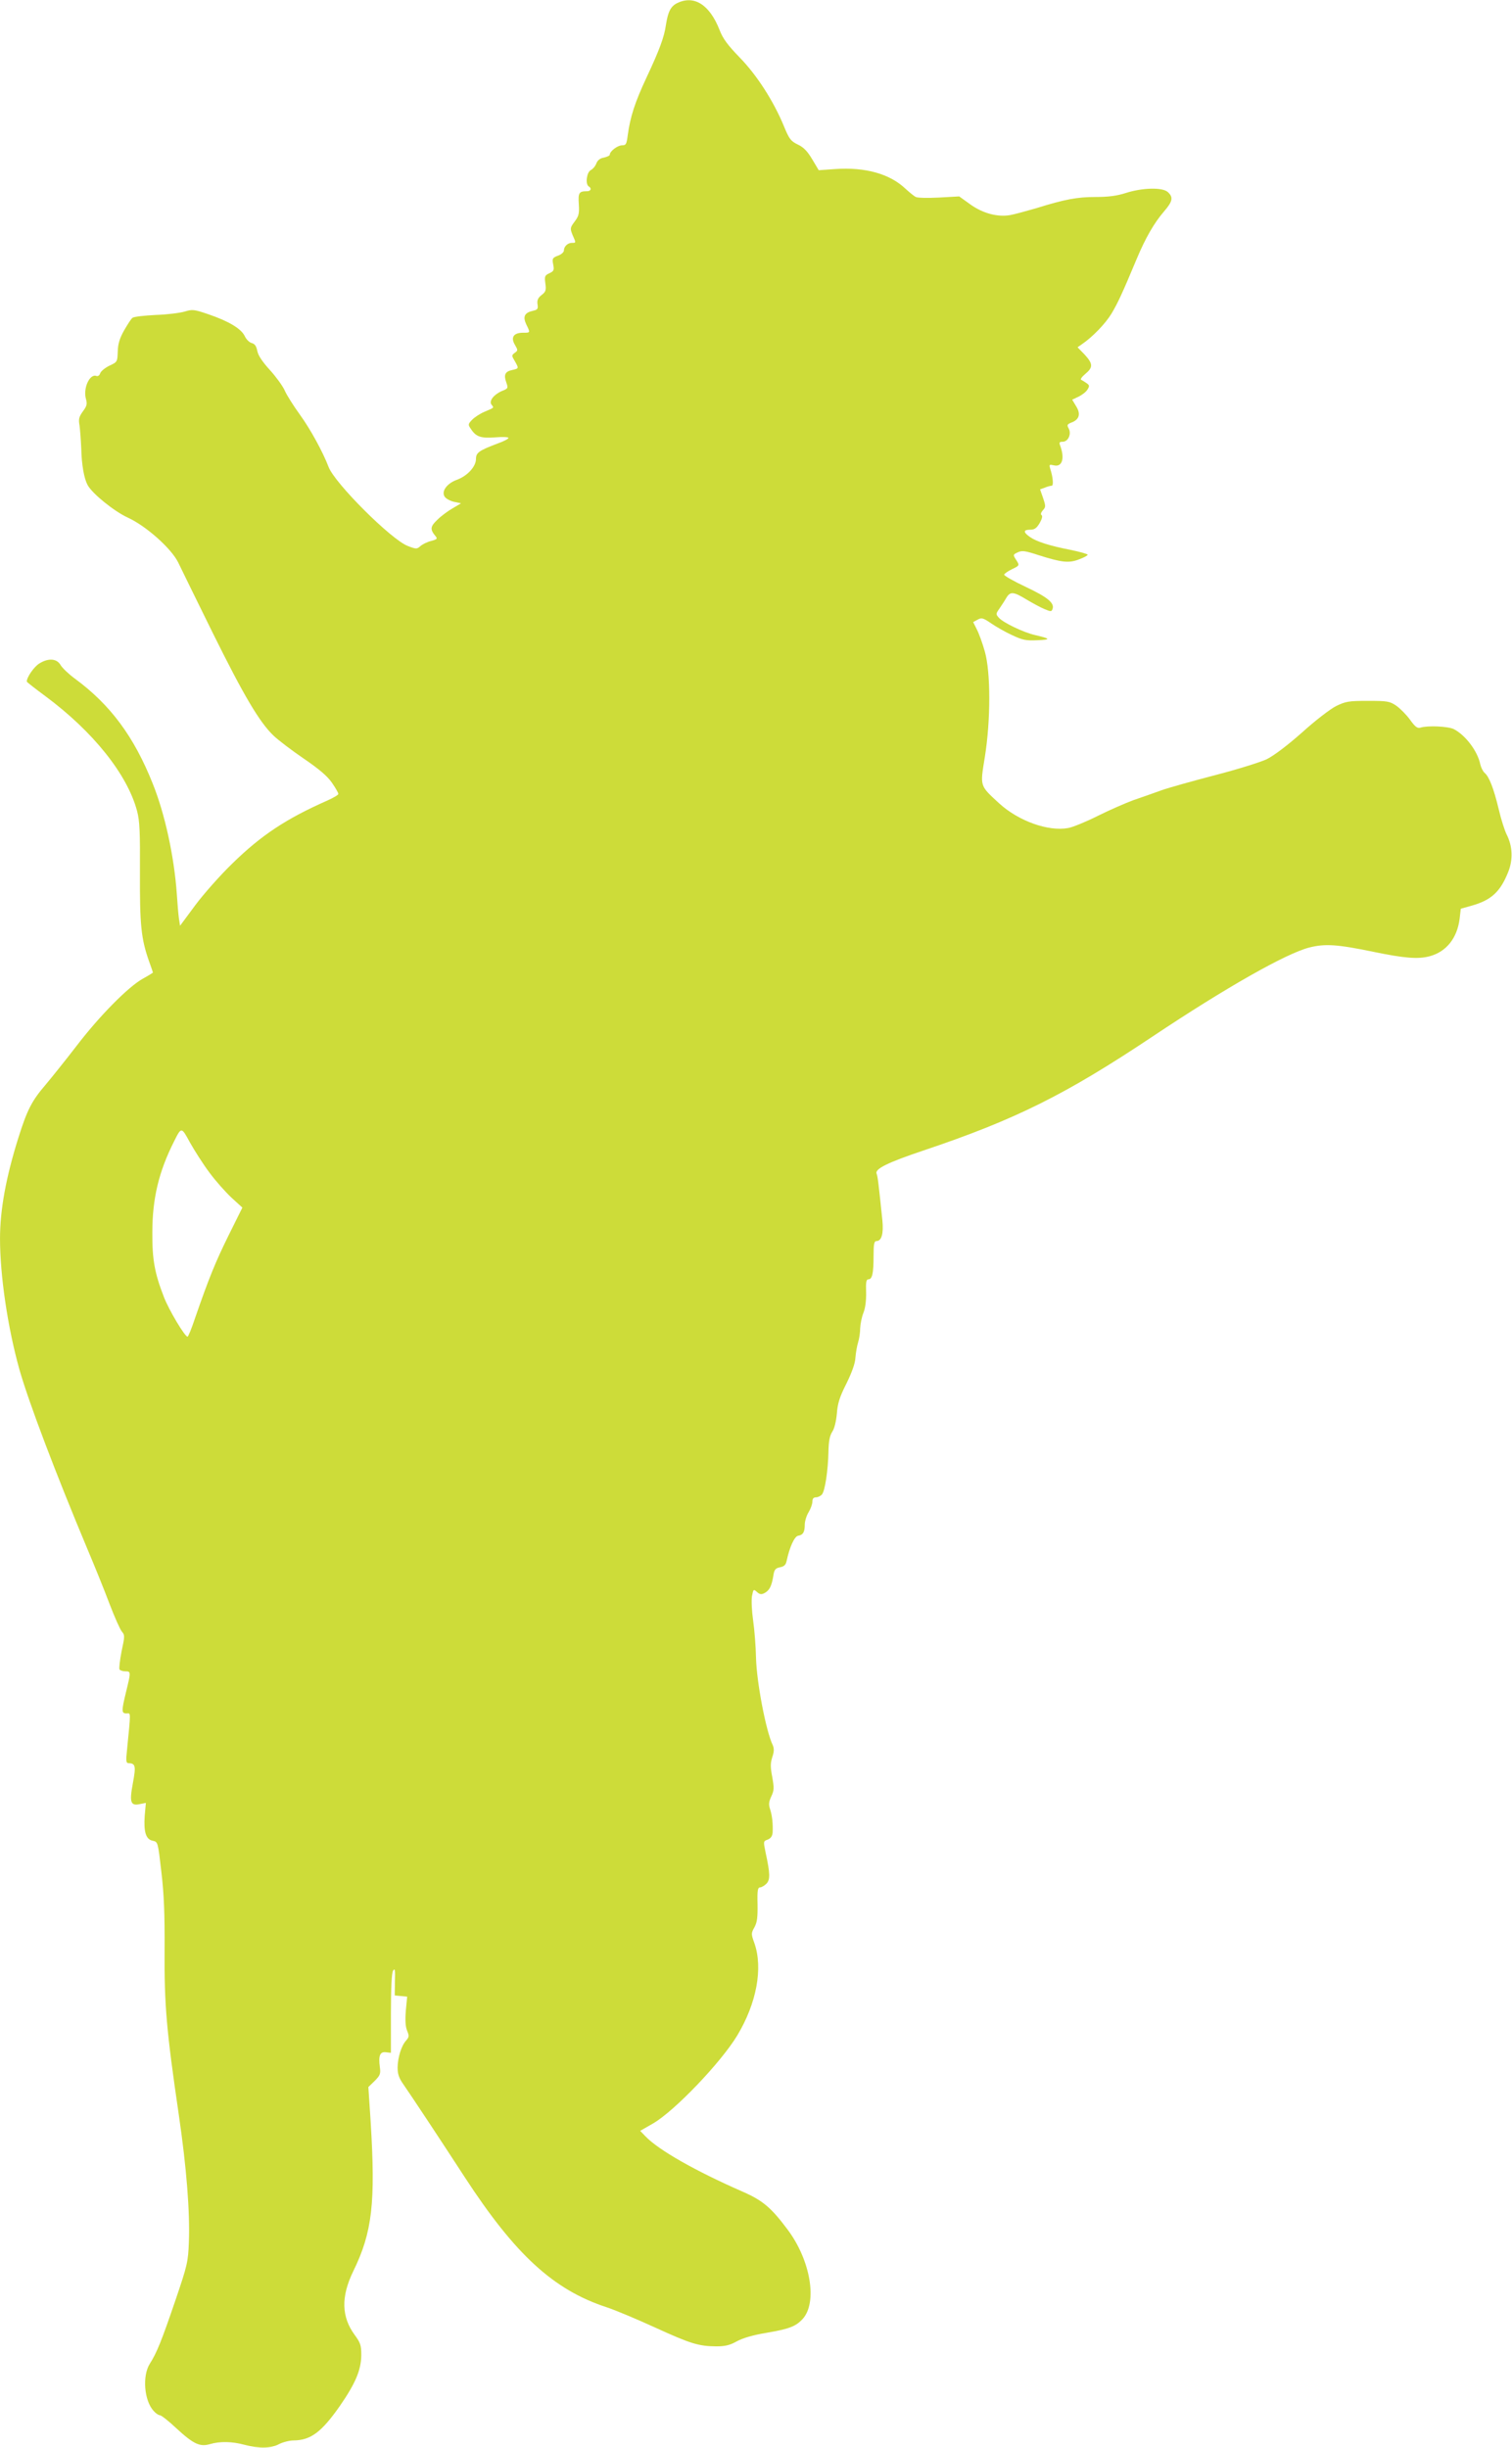 <?xml version="1.0" standalone="no"?>
<!DOCTYPE svg PUBLIC "-//W3C//DTD SVG 20010904//EN"
 "http://www.w3.org/TR/2001/REC-SVG-20010904/DTD/svg10.dtd">
<svg version="1.0" xmlns="http://www.w3.org/2000/svg"
 width="791pt" height="1280pt" viewBox="0 0 791 1280"
 preserveAspectRatio="xMidYMid meet">
<g transform="translate(0,1280) scale(0.1,-0.1)"
fill="#cddc39" stroke="none">
<path d="M3543 12784 c-34 -17 -48 -44 -59 -113 -9 -65 -34 -132 -102 -277
-61 -130 -85 -206 -98 -301 -6 -47 -9 -53 -30 -53 -23 0 -64 -31 -64 -49 0 -5
-14 -11 -30 -15 -20 -3 -34 -14 -40 -30 -5 -14 -18 -30 -30 -36 -21 -12 -29
-73 -10 -85 17 -10 11 -25 -9 -25 -42 0 -47 -8 -43 -68 3 -49 0 -62 -22 -91
-24 -32 -24 -36 -11 -69 19 -43 19 -42 -3 -42 -22 0 -42 -19 -42 -40 0 -9 -14
-21 -31 -27 -29 -11 -31 -15 -25 -46 6 -30 3 -35 -20 -46 -24 -11 -26 -16 -21
-53 5 -36 2 -44 -20 -61 -19 -15 -24 -27 -21 -48 4 -24 0 -29 -23 -34 -45 -10
-55 -30 -36 -71 22 -45 22 -44 -17 -44 -49 0 -65 -24 -43 -62 17 -29 17 -31 0
-43 -17 -13 -17 -15 0 -43 22 -39 22 -39 -14 -47 -37 -8 -45 -25 -30 -66 10
-29 9 -31 -24 -44 -43 -19 -69 -53 -53 -72 13 -16 15 -14 -39 -37 -23 -10 -52
-29 -64 -42 -21 -22 -21 -25 -5 -48 26 -40 52 -49 128 -43 37 3 68 2 68 -3 0
-5 -25 -18 -56 -29 -98 -37 -114 -48 -114 -81 0 -40 -45 -89 -100 -109 -52
-19 -82 -60 -64 -88 6 -10 28 -22 48 -27 l38 -8 -44 -26 c-23 -13 -60 -40 -80
-60 -37 -35 -39 -50 -11 -84 13 -15 11 -18 -22 -27 -21 -5 -46 -18 -56 -27
-18 -16 -22 -16 -66 1 -86 33 -381 327 -414 413 -30 79 -96 199 -149 272 -34
47 -71 105 -81 129 -11 24 -46 72 -78 107 -39 43 -61 76 -65 99 -5 25 -13 37
-29 41 -12 3 -29 19 -37 37 -19 39 -85 78 -191 114 -73 25 -83 26 -122 14 -23
-7 -91 -16 -152 -18 -60 -3 -115 -9 -122 -15 -7 -5 -26 -35 -44 -66 -23 -41
-32 -70 -33 -110 -2 -54 -2 -55 -43 -74 -23 -11 -45 -29 -49 -40 -3 -11 -12
-17 -20 -14 -35 13 -71 -66 -54 -122 7 -25 4 -36 -17 -64 -20 -28 -23 -40 -17
-73 3 -22 7 -76 9 -120 2 -87 15 -158 33 -191 24 -45 138 -137 209 -170 97
-44 229 -162 265 -235 14 -30 96 -196 181 -369 163 -329 244 -466 318 -537 24
-23 95 -77 158 -120 82 -56 124 -92 148 -127 18 -26 33 -52 33 -58 0 -5 -26
-20 -57 -34 -215 -95 -346 -181 -499 -331 -61 -59 -148 -157 -192 -216 l-80
-108 -6 38 c-3 21 -8 79 -11 128 -14 196 -62 418 -126 577 -98 246 -221 412
-407 549 -33 24 -66 56 -75 71 -20 35 -64 38 -112 8 -27 -17 -65 -71 -65 -94
0 -3 44 -37 98 -77 248 -184 428 -408 479 -600 14 -53 16 -108 15 -323 -1
-272 6 -344 47 -461 12 -32 21 -60 21 -61 0 -1 -24 -16 -53 -32 -77 -43 -227
-195 -347 -352 -57 -74 -130 -165 -162 -203 -72 -84 -96 -131 -142 -277 -65
-207 -96 -377 -96 -527 0 -194 40 -464 101 -683 49 -173 190 -544 356 -940 36
-85 88 -213 115 -285 27 -71 57 -138 66 -148 15 -17 15 -24 -2 -102 -9 -47
-14 -89 -11 -95 3 -5 17 -10 31 -10 29 0 29 -3 4 -105 -25 -103 -25 -115 1
-115 24 0 24 19 3 -195 -6 -52 -4 -65 7 -65 38 -1 41 -14 24 -105 -19 -101
-12 -120 38 -109 l30 6 -6 -67 c-6 -85 6 -124 42 -131 27 -6 27 -6 45 -162 14
-120 18 -218 17 -412 -2 -283 10 -421 74 -857 41 -279 59 -511 53 -668 -4
-104 -8 -121 -71 -306 -72 -211 -97 -273 -134 -331 -39 -63 -29 -191 20 -245
11 -13 26 -23 33 -23 7 0 46 -30 86 -68 90 -83 124 -99 177 -83 52 15 115 14
181 -4 75 -20 138 -19 180 4 20 10 54 19 76 19 90 1 146 44 241 179 83 120
112 189 113 267 0 51 -4 64 -34 105 -70 95 -73 200 -8 334 100 204 117 359 91
782 l-12 181 33 32 c29 29 32 38 27 73 -8 60 1 81 32 77 l26 -3 0 205 c0 136
4 212 11 224 10 16 12 6 10 -55 l-1 -74 32 -3 33 -3 -7 -74 c-4 -50 -2 -84 7
-105 11 -26 10 -33 -5 -50 -25 -27 -44 -88 -45 -141 0 -36 7 -56 31 -90 41
-59 192 -287 320 -484 264 -405 464 -589 741 -680 46 -15 160 -63 254 -106
188 -86 229 -98 320 -99 48 0 72 6 108 26 31 17 84 33 157 45 117 20 151 33
187 71 80 86 43 308 -78 469 -86 115 -130 152 -235 198 -249 109 -440 218
-508 289 l-28 29 68 39 c112 65 355 319 440 460 101 168 135 351 90 481 -18
50 -18 53 0 85 14 26 17 52 16 121 -2 70 1 87 13 87 7 0 23 9 33 19 21 21 20
54 -4 164 -12 58 -12 59 11 67 17 7 24 18 26 37 2 45 -2 86 -13 121 -9 26 -7
40 6 68 15 32 15 44 5 101 -10 52 -10 72 0 104 10 29 10 45 3 62 -36 73 -85
333 -88 457 -1 58 -8 146 -15 195 -7 50 -10 107 -6 129 7 36 8 37 26 21 14
-13 23 -14 39 -6 26 14 37 35 46 87 5 36 11 43 35 48 22 4 31 13 35 33 16 74
41 128 60 132 26 4 35 19 35 58 0 18 9 47 20 65 11 18 20 43 20 56 0 15 6 22
19 22 10 0 24 7 31 15 16 19 32 126 34 225 1 54 7 83 20 103 11 16 20 53 24
95 4 53 14 86 50 157 28 57 46 106 47 135 2 25 8 61 14 80 6 19 11 53 11 75 1
22 8 58 17 80 10 25 15 65 14 108 -2 53 1 67 12 67 20 0 27 31 27 123 0 61 3
77 15 77 27 0 38 39 31 109 -20 193 -24 227 -30 243 -11 25 55 58 249 123 479
161 741 292 1195 595 382 255 698 434 819 465 83 21 146 17 339 -23 160 -33
232 -39 293 -22 86 24 142 94 155 196 l6 52 57 16 c103 29 150 73 191 176 26
65 23 135 -8 196 -11 22 -30 82 -42 134 -26 108 -50 169 -73 188 -9 8 -19 28
-23 45 -14 69 -77 152 -138 184 -30 15 -137 20 -175 8 -16 -5 -28 4 -55 42
-19 26 -52 59 -72 73 -34 23 -47 25 -148 25 -101 0 -116 -3 -166 -27 -30 -15
-111 -77 -178 -138 -77 -68 -147 -121 -185 -140 -34 -16 -156 -54 -272 -84
-115 -30 -241 -65 -280 -79 -38 -14 -104 -37 -145 -51 -41 -15 -126 -52 -188
-83 -62 -31 -131 -59 -154 -63 -104 -19 -259 36 -361 129 -103 95 -100 87 -75
242 31 193 31 443 0 552 -12 43 -31 95 -42 116 l-19 38 24 13 c20 11 28 9 69
-19 26 -18 75 -46 110 -62 55 -26 74 -30 133 -27 72 3 70 8 -12 27 -61 14
-165 64 -189 90 -17 19 -17 21 2 48 10 15 27 40 36 56 21 35 37 34 106 -8 32
-19 74 -42 94 -50 33 -14 37 -14 42 0 12 31 -25 62 -140 116 -64 30 -114 59
-113 64 2 6 20 18 40 28 42 20 42 20 21 52 -15 24 -15 25 11 37 22 10 38 8
108 -15 120 -38 159 -43 212 -22 25 9 45 20 45 24 0 4 -39 15 -87 25 -113 22
-181 44 -215 68 -36 25 -35 38 1 38 23 0 34 8 50 35 12 21 16 37 10 41 -6 4
-4 13 6 25 16 17 16 22 2 64 l-16 46 25 9 c14 6 30 10 36 10 10 0 7 44 -8 89
-6 22 -5 23 18 18 45 -12 60 36 33 106 -5 13 -2 17 14 17 29 0 47 40 32 69
-10 18 -9 22 13 31 42 15 51 45 26 85 l-21 35 34 16 c18 9 39 25 46 37 11 18
11 22 -4 33 -10 7 -23 15 -29 18 -6 2 4 16 22 31 41 34 40 53 -4 101 l-37 38
23 16 c56 38 123 108 154 159 33 55 56 104 132 286 46 110 92 190 144 250 45
52 49 74 19 101 -28 25 -131 23 -219 -5 -46 -15 -92 -21 -157 -21 -98 0 -162
-12 -313 -59 -52 -15 -114 -32 -137 -36 -66 -11 -143 10 -208 57 l-57 41 -106
-6 c-58 -3 -112 -2 -121 3 -9 4 -33 24 -54 43 -82 78 -210 114 -368 103 l-86
-6 -34 57 c-25 42 -45 63 -75 77 -37 18 -45 28 -73 96 -53 129 -141 267 -232
360 -63 65 -88 99 -105 144 -52 132 -133 183 -221 140z m-2448 -6115 c33 -45
86 -104 117 -133 l56 -51 -72 -145 c-68 -138 -102 -220 -177 -437 -17 -51 -34
-93 -38 -93 -14 0 -97 139 -123 206 -49 126 -62 197 -61 339 0 178 34 319 114
477 38 76 38 76 83 -7 23 -41 68 -112 101 -156z"/>
</g>
</svg>
